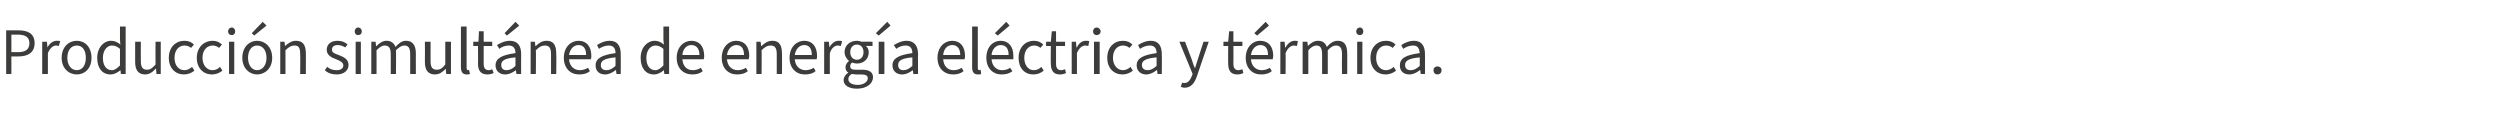 <?xml version="1.0" standalone="no"?><!DOCTYPE svg PUBLIC "-//W3C//DTD SVG 1.1//EN" "http://www.w3.org/Graphics/SVG/1.1/DTD/svg11.dtd"><svg xmlns="http://www.w3.org/2000/svg" version="1.1" width="527.2px" height="27.6px" viewBox="0 -1 527.2 27.6" style="top:-1px">  <desc>Producci n simult nea de energ a el ctrica y t rmica.</desc>  <defs/>  <g id="Polygon78195">    <path d="M 1.3 5.4 C 1.3 5.4 3.88 5.38 3.9 5.4 C 5.9 5.4 7.3 6.1 7.3 8.1 C 7.3 10 6 10.9 3.9 10.9 C 3.93 10.92 2.4 10.9 2.4 10.9 L 2.4 14.6 L 1.3 14.6 L 1.3 5.4 Z M 3.8 10 C 5.4 10 6.2 9.4 6.2 8.1 C 6.2 6.8 5.3 6.3 3.7 6.3 C 3.74 6.33 2.4 6.3 2.4 6.3 L 2.4 10 C 2.4 10 3.79 9.97 3.8 10 Z M 8.9 7.8 L 9.9 7.8 L 10 9 C 10 9 10.04 8.99 10 9 C 10.5 8.1 11.2 7.6 12 7.6 C 12.3 7.6 12.5 7.6 12.7 7.7 C 12.7 7.7 12.4 8.7 12.4 8.7 C 12.2 8.7 12.1 8.6 11.8 8.6 C 11.3 8.6 10.6 9 10.1 10.2 C 10.11 10.19 10.1 14.6 10.1 14.6 L 8.9 14.6 L 8.9 7.8 Z M 13 11.2 C 13 8.9 14.5 7.6 16.2 7.6 C 17.9 7.6 19.3 8.9 19.3 11.2 C 19.3 13.4 17.9 14.7 16.2 14.7 C 14.5 14.7 13 13.4 13 11.2 Z M 18.1 11.2 C 18.1 9.6 17.4 8.6 16.2 8.6 C 15 8.6 14.2 9.6 14.2 11.2 C 14.2 12.7 15 13.8 16.2 13.8 C 17.4 13.8 18.1 12.7 18.1 11.2 Z M 20.5 11.2 C 20.5 9 21.9 7.6 23.4 7.6 C 24.2 7.6 24.8 7.9 25.4 8.4 C 25.35 8.37 25.3 7.2 25.3 7.2 L 25.3 4.6 L 26.5 4.6 L 26.5 14.6 L 25.5 14.6 L 25.4 13.8 C 25.4 13.8 25.36 13.77 25.4 13.8 C 24.8 14.3 24.1 14.7 23.3 14.7 C 21.6 14.7 20.5 13.4 20.5 11.2 Z M 25.3 12.8 C 25.3 12.8 25.3 9.3 25.3 9.3 C 24.7 8.8 24.2 8.6 23.6 8.6 C 22.6 8.6 21.7 9.6 21.7 11.2 C 21.7 12.8 22.4 13.8 23.6 13.8 C 24.2 13.8 24.7 13.4 25.3 12.8 Z M 28.5 12.1 C 28.52 12.07 28.5 7.8 28.5 7.8 L 29.7 7.8 C 29.7 7.8 29.68 11.92 29.7 11.9 C 29.7 13.2 30.1 13.7 31 13.7 C 31.7 13.7 32.1 13.4 32.8 12.6 C 32.77 12.58 32.8 7.8 32.8 7.8 L 33.9 7.8 L 33.9 14.6 L 33 14.6 L 32.9 13.5 C 32.9 13.5 32.84 13.5 32.8 13.5 C 32.2 14.2 31.5 14.7 30.6 14.7 C 29.2 14.7 28.5 13.8 28.5 12.1 Z M 35.6 11.2 C 35.6 8.9 37.1 7.6 38.9 7.6 C 39.8 7.6 40.4 7.9 40.9 8.4 C 40.9 8.4 40.3 9.1 40.3 9.1 C 39.9 8.8 39.5 8.6 38.9 8.6 C 37.7 8.6 36.8 9.6 36.8 11.2 C 36.8 12.7 37.6 13.8 38.9 13.8 C 39.5 13.8 40.1 13.5 40.5 13.1 C 40.5 13.1 41 13.9 41 13.9 C 40.4 14.4 39.6 14.7 38.8 14.7 C 37 14.7 35.6 13.4 35.6 11.2 Z M 41.5 11.2 C 41.5 8.9 43.1 7.6 44.8 7.6 C 45.7 7.6 46.3 7.9 46.8 8.4 C 46.8 8.4 46.2 9.1 46.2 9.1 C 45.8 8.8 45.4 8.6 44.9 8.6 C 43.6 8.6 42.7 9.6 42.7 11.2 C 42.7 12.7 43.6 13.8 44.8 13.8 C 45.5 13.8 46 13.5 46.4 13.1 C 46.4 13.1 46.9 13.9 46.9 13.9 C 46.3 14.4 45.5 14.7 44.7 14.7 C 42.9 14.7 41.5 13.4 41.5 11.2 Z M 48.3 7.8 L 49.4 7.8 L 49.4 14.6 L 48.3 14.6 L 48.3 7.8 Z M 48.1 5.6 C 48.1 5.2 48.4 4.8 48.9 4.8 C 49.3 4.8 49.6 5.2 49.6 5.6 C 49.6 6.1 49.3 6.4 48.9 6.4 C 48.4 6.4 48.1 6.1 48.1 5.6 Z M 51.1 11.2 C 51.1 8.9 52.6 7.6 54.2 7.6 C 55.9 7.6 57.4 8.9 57.4 11.2 C 57.4 13.4 55.9 14.7 54.2 14.7 C 52.6 14.7 51.1 13.4 51.1 11.2 Z M 56.2 11.2 C 56.2 9.6 55.4 8.6 54.2 8.6 C 53.1 8.6 52.3 9.6 52.3 11.2 C 52.3 12.7 53.1 13.8 54.2 13.8 C 55.4 13.8 56.2 12.7 56.2 11.2 Z M 53.1 6 L 55.4 3.6 L 56.2 4.4 L 53.6 6.5 L 53.1 6 Z M 59.1 7.8 L 60 7.8 L 60.1 8.7 C 60.1 8.7 60.15 8.74 60.1 8.7 C 60.8 8.1 61.5 7.6 62.4 7.6 C 63.9 7.6 64.5 8.5 64.5 10.3 C 64.51 10.25 64.5 14.6 64.5 14.6 L 63.3 14.6 C 63.3 14.6 63.35 10.4 63.3 10.4 C 63.3 9.1 63 8.6 62.1 8.6 C 61.4 8.6 60.9 8.9 60.2 9.6 C 60.21 9.63 60.2 14.6 60.2 14.6 L 59.1 14.6 L 59.1 7.8 Z M 68.5 13.8 C 68.5 13.8 69 13.1 69 13.1 C 69.6 13.6 70.2 13.8 71 13.8 C 71.9 13.8 72.4 13.4 72.4 12.8 C 72.4 12.1 71.6 11.8 70.9 11.5 C 69.8 11.1 68.9 10.6 68.9 9.5 C 68.9 8.4 69.7 7.6 71.2 7.6 C 72.1 7.6 72.8 7.9 73.3 8.4 C 73.3 8.4 72.8 9 72.8 9 C 72.3 8.7 71.8 8.5 71.2 8.5 C 70.3 8.5 70 9 70 9.5 C 70 10.1 70.6 10.3 71.4 10.6 C 72.5 11 73.5 11.5 73.5 12.7 C 73.5 13.8 72.6 14.7 71 14.7 C 70 14.7 69.1 14.4 68.5 13.8 Z M 75 7.8 L 76.1 7.8 L 76.1 14.6 L 75 14.6 L 75 7.8 Z M 74.8 5.6 C 74.8 5.2 75.1 4.8 75.5 4.8 C 76 4.8 76.3 5.2 76.3 5.6 C 76.3 6.1 76 6.4 75.5 6.4 C 75.1 6.4 74.8 6.1 74.8 5.6 Z M 78.3 7.8 L 79.2 7.8 L 79.3 8.7 C 79.3 8.7 79.37 8.74 79.4 8.7 C 80 8.1 80.7 7.6 81.5 7.6 C 82.5 7.6 83.1 8.1 83.4 8.9 C 84.1 8.1 84.8 7.6 85.6 7.6 C 87 7.6 87.7 8.5 87.7 10.3 C 87.68 10.25 87.7 14.6 87.7 14.6 L 86.5 14.6 C 86.5 14.6 86.52 10.4 86.5 10.4 C 86.5 9.1 86.1 8.6 85.3 8.6 C 84.7 8.6 84.2 8.9 83.5 9.6 C 83.55 9.63 83.5 14.6 83.5 14.6 L 82.4 14.6 C 82.4 14.6 82.39 10.4 82.4 10.4 C 82.4 9.1 82 8.6 81.1 8.6 C 80.6 8.6 80.1 8.9 79.4 9.6 C 79.43 9.63 79.4 14.6 79.4 14.6 L 78.3 14.6 L 78.3 7.8 Z M 89.6 12.1 C 89.64 12.07 89.6 7.8 89.6 7.8 L 90.8 7.8 C 90.8 7.8 90.8 11.92 90.8 11.9 C 90.8 13.2 91.2 13.7 92.1 13.7 C 92.8 13.7 93.3 13.4 93.9 12.6 C 93.9 12.58 93.9 7.8 93.9 7.8 L 95.1 7.8 L 95.1 14.6 L 94.1 14.6 L 94 13.5 C 94 13.5 93.96 13.5 94 13.5 C 93.3 14.2 92.7 14.7 91.7 14.7 C 90.3 14.7 89.6 13.8 89.6 12.1 Z M 97.2 13.2 C 97.22 13.19 97.2 4.6 97.2 4.6 L 98.4 4.6 C 98.4 4.6 98.38 13.28 98.4 13.3 C 98.4 13.6 98.5 13.8 98.7 13.8 C 98.8 13.8 98.8 13.8 98.9 13.7 C 98.9 13.7 99.1 14.6 99.1 14.6 C 98.9 14.7 98.7 14.7 98.4 14.7 C 97.6 14.7 97.2 14.2 97.2 13.2 Z M 100.8 12.4 C 100.84 12.45 100.8 8.7 100.8 8.7 L 99.8 8.7 L 99.8 7.8 L 100.9 7.8 L 101 5.6 L 102 5.6 L 102 7.8 L 103.8 7.8 L 103.8 8.7 L 102 8.7 C 102 8.7 102 12.48 102 12.5 C 102 13.3 102.3 13.8 103.1 13.8 C 103.3 13.8 103.6 13.7 103.8 13.6 C 103.8 13.6 104.1 14.4 104.1 14.4 C 103.7 14.6 103.2 14.7 102.8 14.7 C 101.3 14.7 100.8 13.8 100.8 12.4 Z M 104.5 12.8 C 104.5 11.3 105.8 10.6 108.7 10.2 C 108.7 9.4 108.4 8.6 107.3 8.6 C 106.5 8.6 105.8 8.9 105.3 9.3 C 105.3 9.3 104.8 8.5 104.8 8.5 C 105.5 8.1 106.4 7.6 107.5 7.6 C 109.2 7.6 109.9 8.7 109.9 10.4 C 109.87 10.38 109.9 14.6 109.9 14.6 L 108.9 14.6 L 108.8 13.8 C 108.8 13.8 108.77 13.75 108.8 13.8 C 108.1 14.3 107.4 14.7 106.5 14.7 C 105.4 14.7 104.5 14 104.5 12.8 Z M 108.7 12.9 C 108.7 12.9 108.7 11.1 108.7 11.1 C 106.4 11.3 105.7 11.8 105.7 12.7 C 105.7 13.5 106.2 13.8 106.8 13.8 C 107.5 13.8 108.1 13.5 108.7 12.9 Z M 106.4 6 L 108.7 3.6 L 109.5 4.4 L 106.9 6.5 L 106.4 6 Z M 111.9 7.8 L 112.8 7.8 L 112.9 8.7 C 112.9 8.7 112.98 8.74 113 8.7 C 113.6 8.1 114.3 7.6 115.3 7.6 C 116.7 7.6 117.3 8.5 117.3 10.3 C 117.35 10.25 117.3 14.6 117.3 14.6 L 116.2 14.6 C 116.2 14.6 116.19 10.4 116.2 10.4 C 116.2 9.1 115.8 8.6 114.9 8.6 C 114.2 8.6 113.7 8.9 113 9.6 C 113.05 9.63 113 14.6 113 14.6 L 111.9 14.6 L 111.9 7.8 Z M 118.9 11.2 C 118.9 8.9 120.4 7.6 122 7.6 C 123.7 7.6 124.7 8.8 124.7 10.8 C 124.7 11 124.7 11.2 124.6 11.5 C 124.6 11.5 120 11.5 120 11.5 C 120.1 12.9 121 13.8 122.3 13.8 C 122.9 13.8 123.5 13.6 124 13.3 C 124 13.3 124.4 14 124.4 14 C 123.8 14.5 123.1 14.7 122.1 14.7 C 120.3 14.7 118.9 13.4 118.9 11.2 Z M 123.6 10.6 C 123.6 9.2 123 8.5 122 8.5 C 121 8.5 120.2 9.3 120 10.6 C 120 10.6 123.6 10.6 123.6 10.6 Z M 125.6 12.8 C 125.6 11.3 126.9 10.6 129.8 10.2 C 129.8 9.4 129.5 8.6 128.4 8.6 C 127.6 8.6 126.9 8.9 126.3 9.3 C 126.3 9.3 125.9 8.5 125.9 8.5 C 126.5 8.1 127.5 7.6 128.6 7.6 C 130.2 7.6 130.9 8.7 130.9 10.4 C 130.93 10.38 130.9 14.6 130.9 14.6 L 130 14.6 L 129.9 13.8 C 129.9 13.8 129.82 13.75 129.8 13.8 C 129.2 14.3 128.4 14.7 127.6 14.7 C 126.4 14.7 125.6 14 125.6 12.8 Z M 129.8 12.9 C 129.8 12.9 129.8 11.1 129.8 11.1 C 127.5 11.3 126.7 11.8 126.7 12.7 C 126.7 13.5 127.2 13.8 127.9 13.8 C 128.6 13.8 129.1 13.5 129.8 12.9 Z M 135.1 11.2 C 135.1 9 136.5 7.6 138.1 7.6 C 138.8 7.6 139.4 7.9 140 8.4 C 139.96 8.37 139.9 7.2 139.9 7.2 L 139.9 4.6 L 141.1 4.6 L 141.1 14.6 L 140.1 14.6 L 140 13.8 C 140 13.8 139.97 13.77 140 13.8 C 139.4 14.3 138.7 14.7 137.9 14.7 C 136.2 14.7 135.1 13.4 135.1 11.2 Z M 139.9 12.8 C 139.9 12.8 139.9 9.3 139.9 9.3 C 139.3 8.8 138.8 8.6 138.2 8.6 C 137.2 8.6 136.3 9.6 136.3 11.2 C 136.3 12.8 137 13.8 138.2 13.8 C 138.8 13.8 139.3 13.4 139.9 12.8 Z M 142.7 11.2 C 142.7 8.9 144.2 7.6 145.8 7.6 C 147.5 7.6 148.5 8.8 148.5 10.8 C 148.5 11 148.5 11.2 148.4 11.5 C 148.4 11.5 143.9 11.5 143.9 11.5 C 144 12.9 144.8 13.8 146.1 13.8 C 146.8 13.8 147.3 13.6 147.8 13.3 C 147.8 13.3 148.2 14 148.2 14 C 147.6 14.5 146.9 14.7 146 14.7 C 144.1 14.7 142.7 13.4 142.7 11.2 Z M 147.5 10.6 C 147.5 9.2 146.8 8.5 145.8 8.5 C 144.8 8.5 144 9.3 143.9 10.6 C 143.9 10.6 147.5 10.6 147.5 10.6 Z M 152.2 11.2 C 152.2 8.9 153.7 7.6 155.2 7.6 C 157 7.6 158 8.8 158 10.8 C 158 11 157.9 11.2 157.9 11.5 C 157.9 11.5 153.3 11.5 153.3 11.5 C 153.4 12.9 154.3 13.8 155.6 13.8 C 156.2 13.8 156.8 13.6 157.3 13.3 C 157.3 13.3 157.7 14 157.7 14 C 157.1 14.5 156.4 14.7 155.4 14.7 C 153.6 14.7 152.2 13.4 152.2 11.2 Z M 156.9 10.6 C 156.9 9.2 156.3 8.5 155.3 8.5 C 154.3 8.5 153.5 9.3 153.3 10.6 C 153.3 10.6 156.9 10.6 156.9 10.6 Z M 159.5 7.8 L 160.4 7.8 L 160.5 8.7 C 160.5 8.7 160.58 8.74 160.6 8.7 C 161.2 8.1 161.9 7.6 162.9 7.6 C 164.3 7.6 164.9 8.5 164.9 10.3 C 164.94 10.25 164.9 14.6 164.9 14.6 L 163.8 14.6 C 163.8 14.6 163.78 10.4 163.8 10.4 C 163.8 9.1 163.4 8.6 162.5 8.6 C 161.8 8.6 161.3 8.9 160.6 9.6 C 160.65 9.63 160.6 14.6 160.6 14.6 L 159.5 14.6 L 159.5 7.8 Z M 166.5 11.2 C 166.5 8.9 168 7.6 169.6 7.6 C 171.3 7.6 172.3 8.8 172.3 10.8 C 172.3 11 172.3 11.2 172.2 11.5 C 172.2 11.5 167.6 11.5 167.6 11.5 C 167.7 12.9 168.6 13.8 169.9 13.8 C 170.5 13.8 171.1 13.6 171.6 13.3 C 171.6 13.3 172 14 172 14 C 171.4 14.5 170.7 14.7 169.7 14.7 C 167.9 14.7 166.5 13.4 166.5 11.2 Z M 171.2 10.6 C 171.2 9.2 170.6 8.5 169.6 8.5 C 168.6 8.5 167.8 9.3 167.6 10.6 C 167.6 10.6 171.2 10.6 171.2 10.6 Z M 173.8 7.8 L 174.8 7.8 L 174.9 9 C 174.9 9 174.9 8.99 174.9 9 C 175.4 8.1 176.1 7.6 176.8 7.6 C 177.1 7.6 177.4 7.6 177.6 7.7 C 177.6 7.7 177.3 8.7 177.3 8.7 C 177.1 8.7 177 8.6 176.7 8.6 C 176.1 8.6 175.4 9 175 10.2 C 174.97 10.19 175 14.6 175 14.6 L 173.8 14.6 L 173.8 7.8 Z M 177.9 15.9 C 177.9 15.3 178.3 14.7 178.9 14.3 C 178.9 14.3 178.9 14.3 178.9 14.3 C 178.5 14.1 178.3 13.7 178.3 13.2 C 178.3 12.6 178.7 12.1 179 11.9 C 179 11.9 179 11.8 179 11.8 C 178.6 11.5 178.1 10.8 178.1 10 C 178.1 8.5 179.3 7.6 180.7 7.6 C 181.1 7.6 181.4 7.7 181.7 7.8 C 181.66 7.76 184 7.8 184 7.8 L 184 8.7 C 184 8.7 182.64 8.65 182.6 8.7 C 183 9 183.2 9.5 183.2 10 C 183.2 11.5 182.1 12.4 180.7 12.4 C 180.4 12.4 180 12.3 179.7 12.2 C 179.4 12.4 179.3 12.6 179.3 13 C 179.3 13.4 179.5 13.7 180.4 13.7 C 180.4 13.7 181.8 13.7 181.8 13.7 C 183.3 13.7 184.1 14.2 184.1 15.3 C 184.1 16.6 182.8 17.7 180.7 17.7 C 179 17.7 177.9 17 177.9 15.9 Z M 182.1 10 C 182.1 9 181.5 8.4 180.7 8.4 C 179.9 8.4 179.3 9 179.3 10 C 179.3 11 179.9 11.6 180.7 11.6 C 181.5 11.6 182.1 11 182.1 10 Z M 183 15.5 C 183 14.9 182.5 14.7 181.6 14.7 C 181.6 14.7 180.5 14.7 180.5 14.7 C 180.2 14.7 179.9 14.6 179.6 14.6 C 179.1 14.9 178.9 15.3 178.9 15.7 C 178.9 16.4 179.6 16.9 180.9 16.9 C 182.2 16.9 183 16.2 183 15.5 Z M 185.3 7.8 L 186.5 7.8 L 186.5 14.6 L 185.3 14.6 L 185.3 7.8 Z M 184.7 6 L 187.1 3.6 L 187.8 4.4 L 185.3 6.5 L 184.7 6 Z M 188.2 12.8 C 188.2 11.3 189.5 10.6 192.4 10.2 C 192.4 9.4 192.1 8.6 191 8.6 C 190.2 8.6 189.5 8.9 189 9.3 C 189 9.3 188.5 8.5 188.5 8.5 C 189.2 8.1 190.1 7.6 191.2 7.6 C 192.8 7.6 193.6 8.7 193.6 10.4 C 193.56 10.38 193.6 14.6 193.6 14.6 L 192.6 14.6 L 192.5 13.8 C 192.5 13.8 192.46 13.75 192.5 13.8 C 191.8 14.3 191.1 14.7 190.2 14.7 C 189.1 14.7 188.2 14 188.2 12.8 Z M 192.4 12.9 C 192.4 12.9 192.4 11.1 192.4 11.1 C 190.1 11.3 189.4 11.8 189.4 12.7 C 189.4 13.5 189.9 13.8 190.5 13.8 C 191.2 13.8 191.7 13.5 192.4 12.9 Z M 197.7 11.2 C 197.7 8.9 199.2 7.6 200.8 7.6 C 202.5 7.6 203.5 8.8 203.5 10.8 C 203.5 11 203.5 11.2 203.4 11.5 C 203.4 11.5 198.9 11.5 198.9 11.5 C 199 12.9 199.8 13.8 201.1 13.8 C 201.8 13.8 202.3 13.6 202.8 13.3 C 202.8 13.3 203.2 14 203.2 14 C 202.6 14.5 201.9 14.7 201 14.7 C 199.1 14.7 197.7 13.4 197.7 11.2 Z M 202.5 10.6 C 202.5 9.2 201.8 8.5 200.8 8.5 C 199.8 8.5 199 9.3 198.9 10.6 C 198.9 10.6 202.5 10.6 202.5 10.6 Z M 205 13.2 C 205.03 13.19 205 4.6 205 4.6 L 206.2 4.6 C 206.2 4.6 206.19 13.28 206.2 13.3 C 206.2 13.6 206.3 13.8 206.5 13.8 C 206.6 13.8 206.6 13.8 206.8 13.7 C 206.8 13.7 206.9 14.6 206.9 14.6 C 206.7 14.7 206.5 14.7 206.2 14.7 C 205.4 14.7 205 14.2 205 13.2 Z M 208 11.2 C 208 8.9 209.4 7.6 211 7.6 C 212.7 7.6 213.7 8.8 213.7 10.8 C 213.7 11 213.7 11.2 213.7 11.5 C 213.7 11.5 209.1 11.5 209.1 11.5 C 209.2 12.9 210.1 13.8 211.3 13.8 C 212 13.8 212.6 13.6 213 13.3 C 213 13.3 213.5 14 213.5 14 C 212.9 14.5 212.1 14.7 211.2 14.7 C 209.4 14.7 208 13.4 208 11.2 Z M 212.7 10.6 C 212.7 9.2 212.1 8.5 211 8.5 C 210.1 8.5 209.2 9.3 209.1 10.6 C 209.1 10.6 212.7 10.6 212.7 10.6 Z M 209.8 6 L 212.2 3.6 L 212.9 4.4 L 210.4 6.5 L 209.8 6 Z M 214.8 11.2 C 214.8 8.9 216.3 7.6 218 7.6 C 218.9 7.6 219.5 7.9 220 8.4 C 220 8.4 219.4 9.1 219.4 9.1 C 219.1 8.8 218.6 8.6 218.1 8.6 C 216.9 8.6 216 9.6 216 11.2 C 216 12.7 216.8 13.8 218 13.8 C 218.7 13.8 219.2 13.5 219.6 13.1 C 219.6 13.1 220.1 13.9 220.1 13.9 C 219.5 14.4 218.8 14.7 217.9 14.7 C 216.1 14.7 214.8 13.4 214.8 11.2 Z M 221.6 12.4 C 221.56 12.45 221.6 8.7 221.6 8.7 L 220.6 8.7 L 220.6 7.8 L 221.6 7.8 L 221.8 5.6 L 222.7 5.6 L 222.7 7.8 L 224.6 7.8 L 224.6 8.7 L 222.7 8.7 C 222.7 8.7 222.72 12.48 222.7 12.5 C 222.7 13.3 223 13.8 223.8 13.8 C 224 13.8 224.3 13.7 224.6 13.6 C 224.6 13.6 224.8 14.4 224.8 14.4 C 224.4 14.6 224 14.7 223.5 14.7 C 222.1 14.7 221.6 13.8 221.6 12.4 Z M 226 7.8 L 226.9 7.8 L 227 9 C 227 9 227.07 8.99 227.1 9 C 227.5 8.1 228.2 7.6 229 7.6 C 229.3 7.6 229.5 7.6 229.7 7.7 C 229.7 7.7 229.5 8.7 229.5 8.7 C 229.3 8.7 229.1 8.6 228.9 8.6 C 228.3 8.6 227.6 9 227.1 10.2 C 227.13 10.19 227.1 14.6 227.1 14.6 L 226 14.6 L 226 7.8 Z M 230.7 7.8 L 231.9 7.8 L 231.9 14.6 L 230.7 14.6 L 230.7 7.8 Z M 230.5 5.6 C 230.5 5.2 230.8 4.8 231.3 4.8 C 231.7 4.8 232.1 5.2 232.1 5.6 C 232.1 6.1 231.7 6.4 231.3 6.4 C 230.8 6.4 230.5 6.1 230.5 5.6 Z M 233.5 11.2 C 233.5 8.9 235 7.6 236.8 7.6 C 237.7 7.6 238.3 7.9 238.8 8.4 C 238.8 8.4 238.2 9.1 238.2 9.1 C 237.8 8.8 237.4 8.6 236.8 8.6 C 235.6 8.6 234.7 9.6 234.7 11.2 C 234.7 12.7 235.6 13.8 236.8 13.8 C 237.4 13.8 238 13.5 238.4 13.1 C 238.4 13.1 238.9 13.9 238.9 13.9 C 238.3 14.4 237.5 14.7 236.7 14.7 C 234.9 14.7 233.5 13.4 233.5 11.2 Z M 239.7 12.8 C 239.7 11.3 241 10.6 243.9 10.2 C 243.9 9.4 243.6 8.6 242.5 8.6 C 241.7 8.6 241 8.9 240.4 9.3 C 240.4 9.3 240 8.5 240 8.5 C 240.6 8.1 241.6 7.6 242.7 7.6 C 244.3 7.6 245 8.7 245 10.4 C 245.04 10.38 245 14.6 245 14.6 L 244.1 14.6 L 244 13.8 C 244 13.8 243.93 13.75 243.9 13.8 C 243.3 14.3 242.5 14.7 241.7 14.7 C 240.6 14.7 239.7 14 239.7 12.8 Z M 243.9 12.9 C 243.9 12.9 243.9 11.1 243.9 11.1 C 241.6 11.3 240.8 11.8 240.8 12.7 C 240.8 13.5 241.4 13.8 242 13.8 C 242.7 13.8 243.2 13.5 243.9 12.9 Z M 249 17.3 C 249 17.3 249.3 16.4 249.3 16.4 C 249.4 16.5 249.6 16.5 249.8 16.5 C 250.5 16.5 251 15.9 251.3 15.1 C 251.3 15.08 251.5 14.6 251.5 14.6 L 248.7 7.8 L 249.9 7.8 C 249.9 7.8 251.3 11.51 251.3 11.5 C 251.5 12.1 251.7 12.8 252 13.4 C 252 13.4 252 13.4 252 13.4 C 252.2 12.8 252.4 12.1 252.6 11.5 C 252.58 11.51 253.8 7.8 253.8 7.8 L 254.9 7.8 C 254.9 7.8 252.37 15.12 252.4 15.1 C 251.9 16.5 251.2 17.5 249.8 17.5 C 249.5 17.5 249.2 17.4 249 17.3 Z M 259 12.4 C 258.97 12.45 259 8.7 259 8.7 L 258 8.7 L 258 7.8 L 259 7.8 L 259.2 5.6 L 260.1 5.6 L 260.1 7.8 L 262 7.8 L 262 8.7 L 260.1 8.7 C 260.1 8.7 260.13 12.48 260.1 12.5 C 260.1 13.3 260.4 13.8 261.2 13.8 C 261.4 13.8 261.7 13.7 262 13.6 C 262 13.6 262.2 14.4 262.2 14.4 C 261.8 14.6 261.4 14.7 260.9 14.7 C 259.5 14.7 259 13.8 259 12.4 Z M 262.7 11.2 C 262.7 8.9 264.2 7.6 265.7 7.6 C 267.5 7.6 268.5 8.8 268.5 10.8 C 268.5 11 268.4 11.2 268.4 11.5 C 268.4 11.5 263.8 11.5 263.8 11.5 C 263.9 12.9 264.8 13.8 266.1 13.8 C 266.7 13.8 267.3 13.6 267.8 13.3 C 267.8 13.3 268.2 14 268.2 14 C 267.6 14.5 266.9 14.7 265.9 14.7 C 264.1 14.7 262.7 13.4 262.7 11.2 Z M 267.4 10.6 C 267.4 9.2 266.8 8.5 265.8 8.5 C 264.8 8.5 264 9.3 263.8 10.6 C 263.8 10.6 267.4 10.6 267.4 10.6 Z M 264.5 6 L 266.9 3.6 L 267.6 4.4 L 265.1 6.5 L 264.5 6 Z M 270 7.8 L 270.9 7.8 L 271 9 C 271 9 271.08 8.99 271.1 9 C 271.6 8.1 272.3 7.6 273 7.6 C 273.3 7.6 273.5 7.6 273.7 7.7 C 273.7 7.7 273.5 8.7 273.5 8.7 C 273.3 8.7 273.1 8.6 272.9 8.6 C 272.3 8.6 271.6 9 271.1 10.2 C 271.15 10.19 271.1 14.6 271.1 14.6 L 270 14.6 L 270 7.8 Z M 274.7 7.8 L 275.7 7.8 L 275.8 8.7 C 275.8 8.7 275.81 8.74 275.8 8.7 C 276.4 8.1 277.1 7.6 277.9 7.6 C 279 7.6 279.5 8.1 279.8 8.9 C 280.5 8.1 281.2 7.6 282.1 7.6 C 283.5 7.6 284.1 8.5 284.1 10.3 C 284.12 10.25 284.1 14.6 284.1 14.6 L 283 14.6 C 283 14.6 282.96 10.4 283 10.4 C 283 9.1 282.6 8.6 281.7 8.6 C 281.2 8.6 280.6 8.9 280 9.6 C 279.99 9.63 280 14.6 280 14.6 L 278.8 14.6 C 278.8 14.6 278.83 10.4 278.8 10.4 C 278.8 9.1 278.4 8.6 277.6 8.6 C 277.1 8.6 276.5 8.9 275.9 9.6 C 275.88 9.63 275.9 14.6 275.9 14.6 L 274.7 14.6 L 274.7 7.8 Z M 286.2 7.8 L 287.3 7.8 L 287.3 14.6 L 286.2 14.6 L 286.2 7.8 Z M 286 5.6 C 286 5.2 286.3 4.8 286.8 4.8 C 287.2 4.8 287.5 5.2 287.5 5.6 C 287.5 6.1 287.2 6.4 286.8 6.4 C 286.3 6.4 286 6.1 286 5.6 Z M 289 11.2 C 289 8.9 290.5 7.6 292.3 7.6 C 293.2 7.6 293.8 7.9 294.3 8.4 C 294.3 8.4 293.7 9.1 293.7 9.1 C 293.3 8.8 292.9 8.6 292.3 8.6 C 291.1 8.6 290.2 9.6 290.2 11.2 C 290.2 12.7 291 13.8 292.3 13.8 C 292.9 13.8 293.5 13.5 293.9 13.1 C 293.9 13.1 294.4 13.9 294.4 13.9 C 293.8 14.4 293 14.7 292.2 14.7 C 290.4 14.7 289 13.4 289 11.2 Z M 295.2 12.8 C 295.2 11.3 296.4 10.6 299.4 10.2 C 299.3 9.4 299.1 8.6 298 8.6 C 297.2 8.6 296.5 8.9 295.9 9.3 C 295.9 9.3 295.5 8.5 295.5 8.5 C 296.1 8.1 297.1 7.6 298.2 7.6 C 299.8 7.6 300.5 8.7 300.5 10.4 C 300.52 10.38 300.5 14.6 300.5 14.6 L 299.6 14.6 L 299.5 13.8 C 299.5 13.8 299.41 13.75 299.4 13.8 C 298.8 14.3 298 14.7 297.2 14.7 C 296 14.7 295.2 14 295.2 12.8 Z M 299.4 12.9 C 299.4 12.9 299.4 11.1 299.4 11.1 C 297.1 11.3 296.3 11.8 296.3 12.7 C 296.3 13.5 296.8 13.8 297.5 13.8 C 298.2 13.8 298.7 13.5 299.4 12.9 Z M 302.3 13.8 C 302.3 13.3 302.7 13 303.1 13 C 303.6 13 304 13.3 304 13.8 C 304 14.4 303.6 14.7 303.1 14.7 C 302.7 14.7 302.3 14.4 302.3 13.8 Z " stroke="none" fill="#3c3c3b"/>  </g></svg>